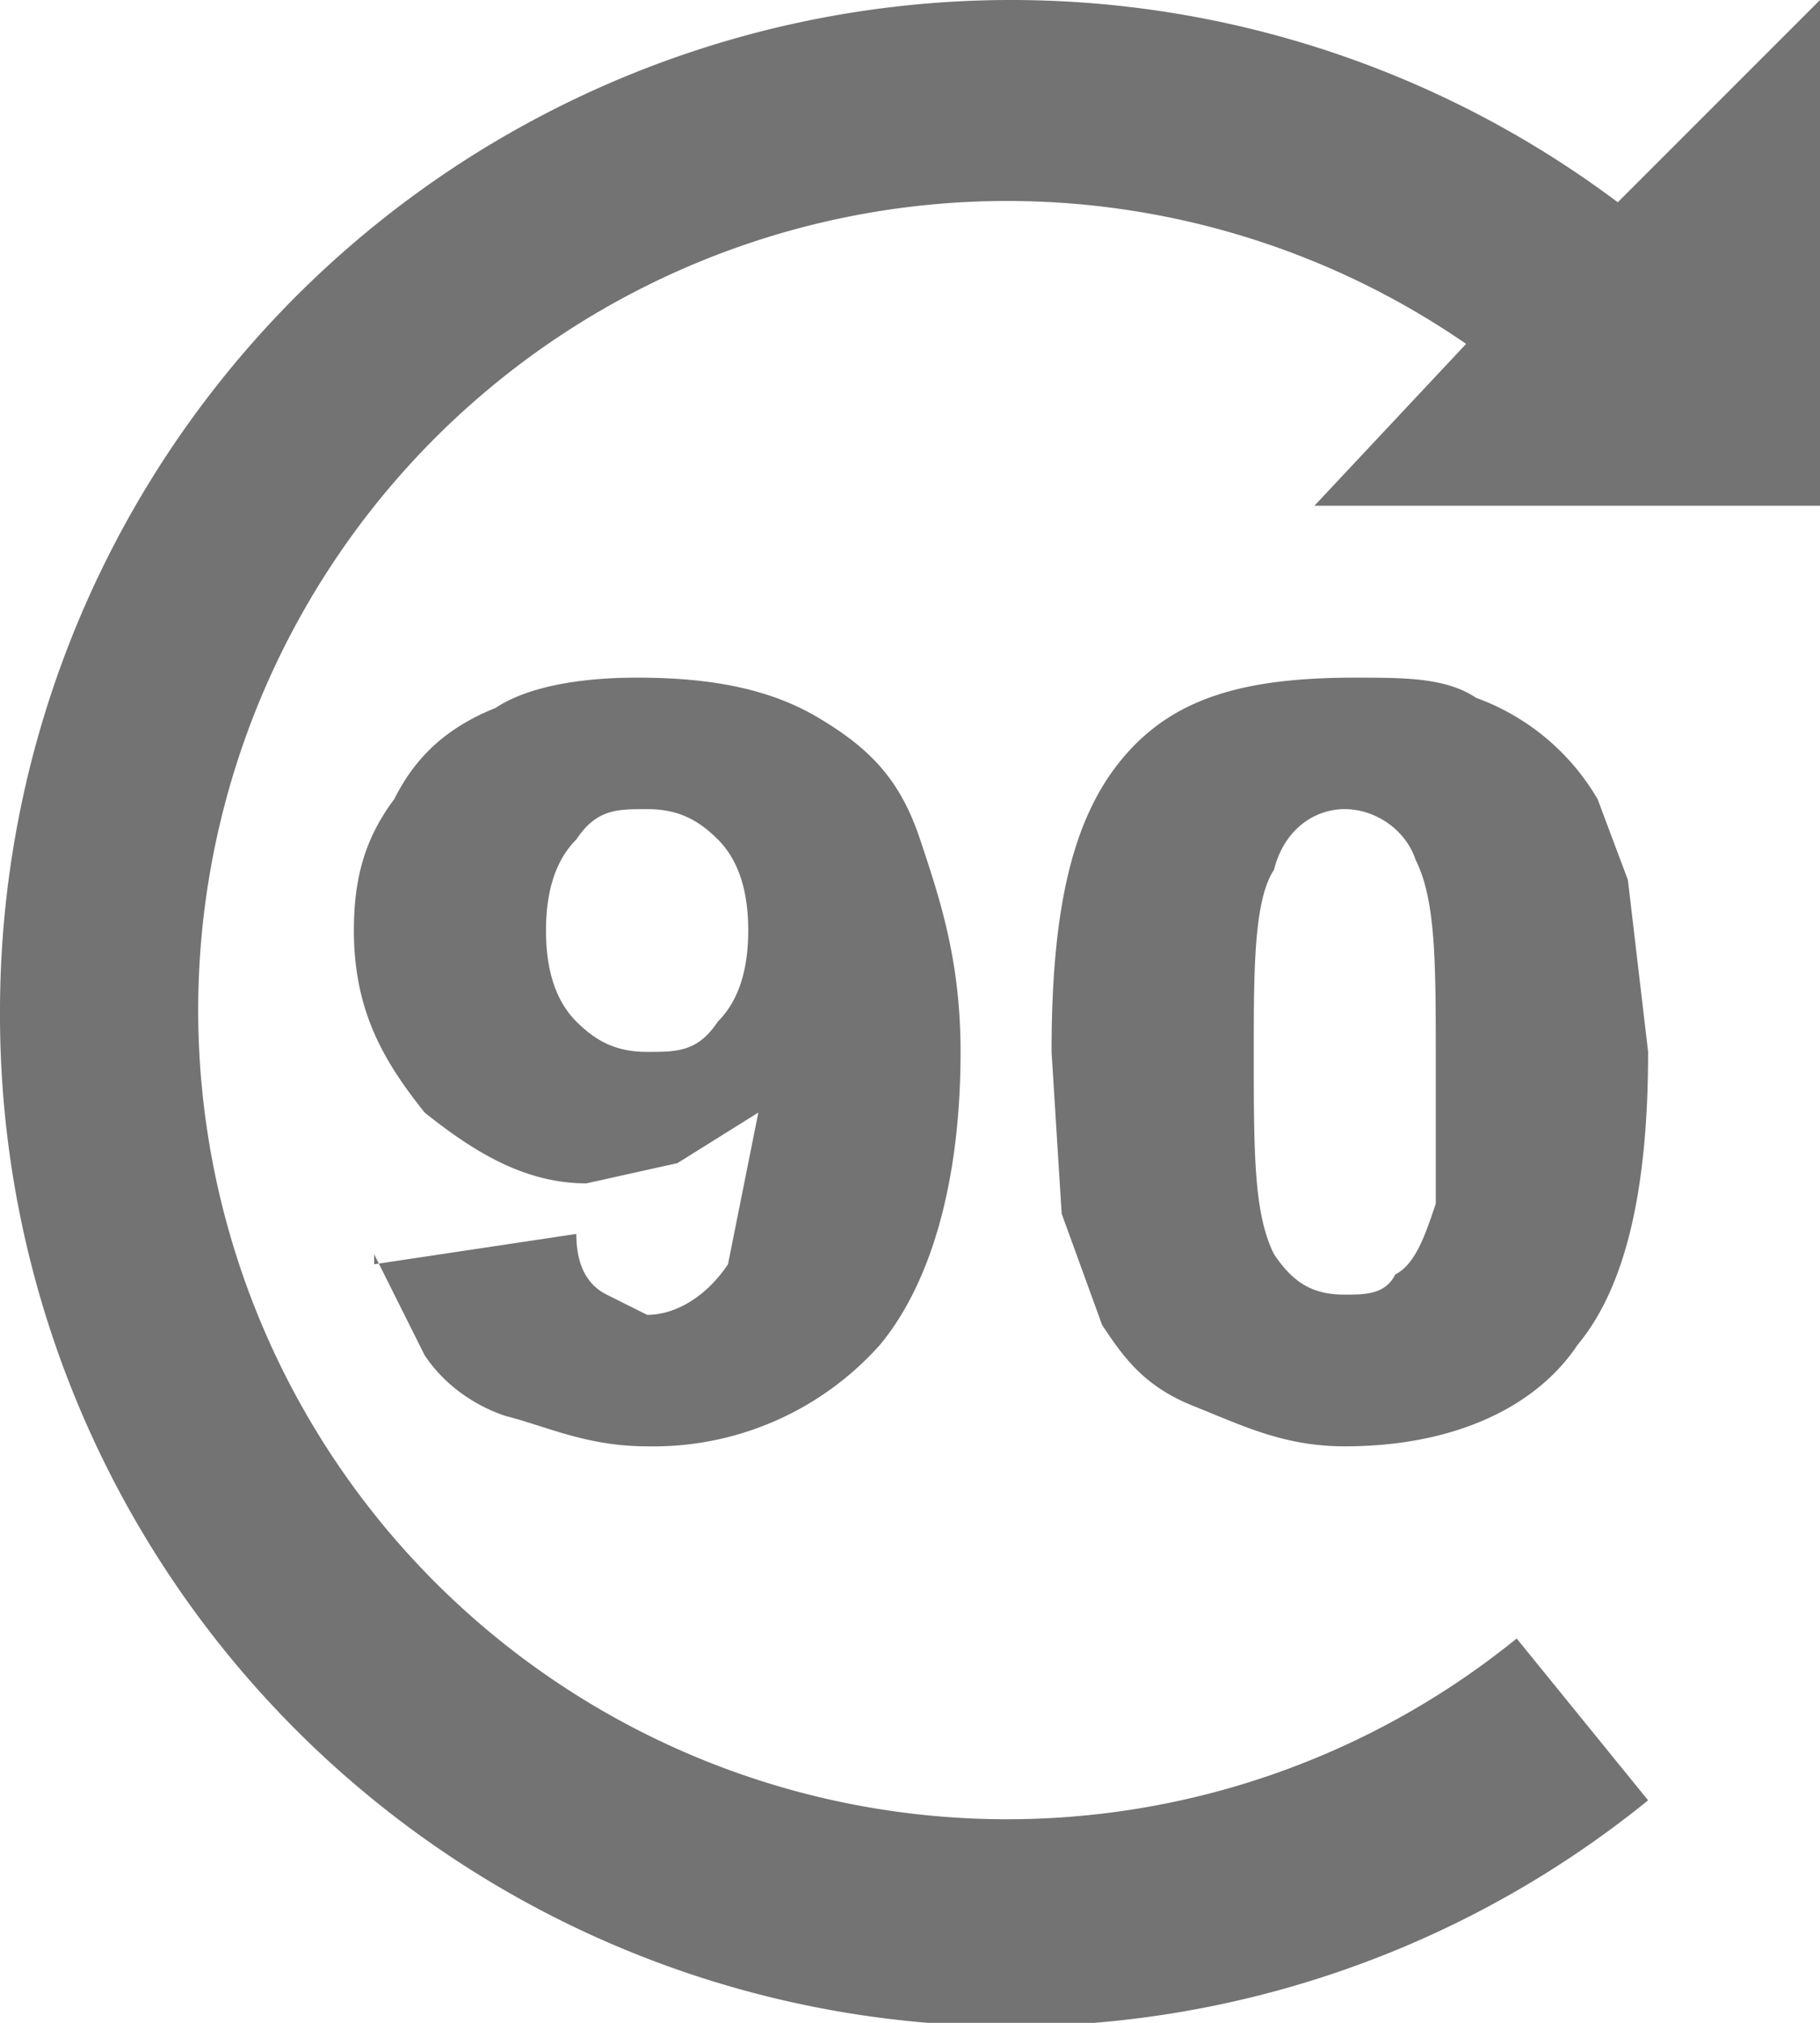 <svg xmlns="http://www.w3.org/2000/svg" viewBox="0 0 18 20"><defs/><path fill="#737373" d="M16 2a10 10 0 00-16 8 10 10 0 0016.3 7.8L15 16.2a8 8 0 11-.5-12.8L13 5h5V0l-2 2z"/><g fill="#737373"><path d="M3.7 12.5l2-.3c0 .3.1.5.3.6l.4.2c.3 0 .6-.2.8-.5l.3-1.5-.8.5-.9.2c-.6 0-1.1-.3-1.6-.7-.4-.5-.7-1-.7-1.8 0-.5.1-.9.4-1.3.2-.4.5-.7 1-.9.3-.2.8-.3 1.4-.3.7 0 1.3.1 1.8.4s.8.6 1 1.2.4 1.2.4 2.1c0 1.3-.3 2.3-.8 2.9a3 3 0 01-2.3 1c-.6 0-1-.2-1.4-.3-.3-.1-.6-.3-.8-.6l-.5-1zm3.7-3.3c0-.4-.1-.7-.3-.9S6.7 8 6.4 8c-.3 0-.5 0-.7.3-.2.2-.3.5-.3.9s.1.7.3.9.4.3.7.3c.3 0 .5 0 .7-.3.2-.2.3-.5.3-.9zM10.4 10.4c0-1.4.2-2.3.7-2.9s1.2-.8 2.3-.8c.5 0 .9 0 1.2.2a2.3 2.3 0 011.2 1l.3.8.2 1.7c0 1.3-.2 2.3-.7 2.9-.4.6-1.2 1-2.3 1-.6 0-1-.2-1.5-.4s-.7-.5-.9-.8l-.4-1.1-.1-1.6zm2 0c0 1 0 1.6.2 2 .2.3.4.4.7.4.2 0 .4 0 .5-.2.2-.1.3-.4.4-.7v-1.4c0-1 0-1.6-.2-2-.1-.3-.4-.5-.7-.5-.3 0-.6.2-.7.6-.2.3-.2 1-.2 1.8z"/></g></svg>